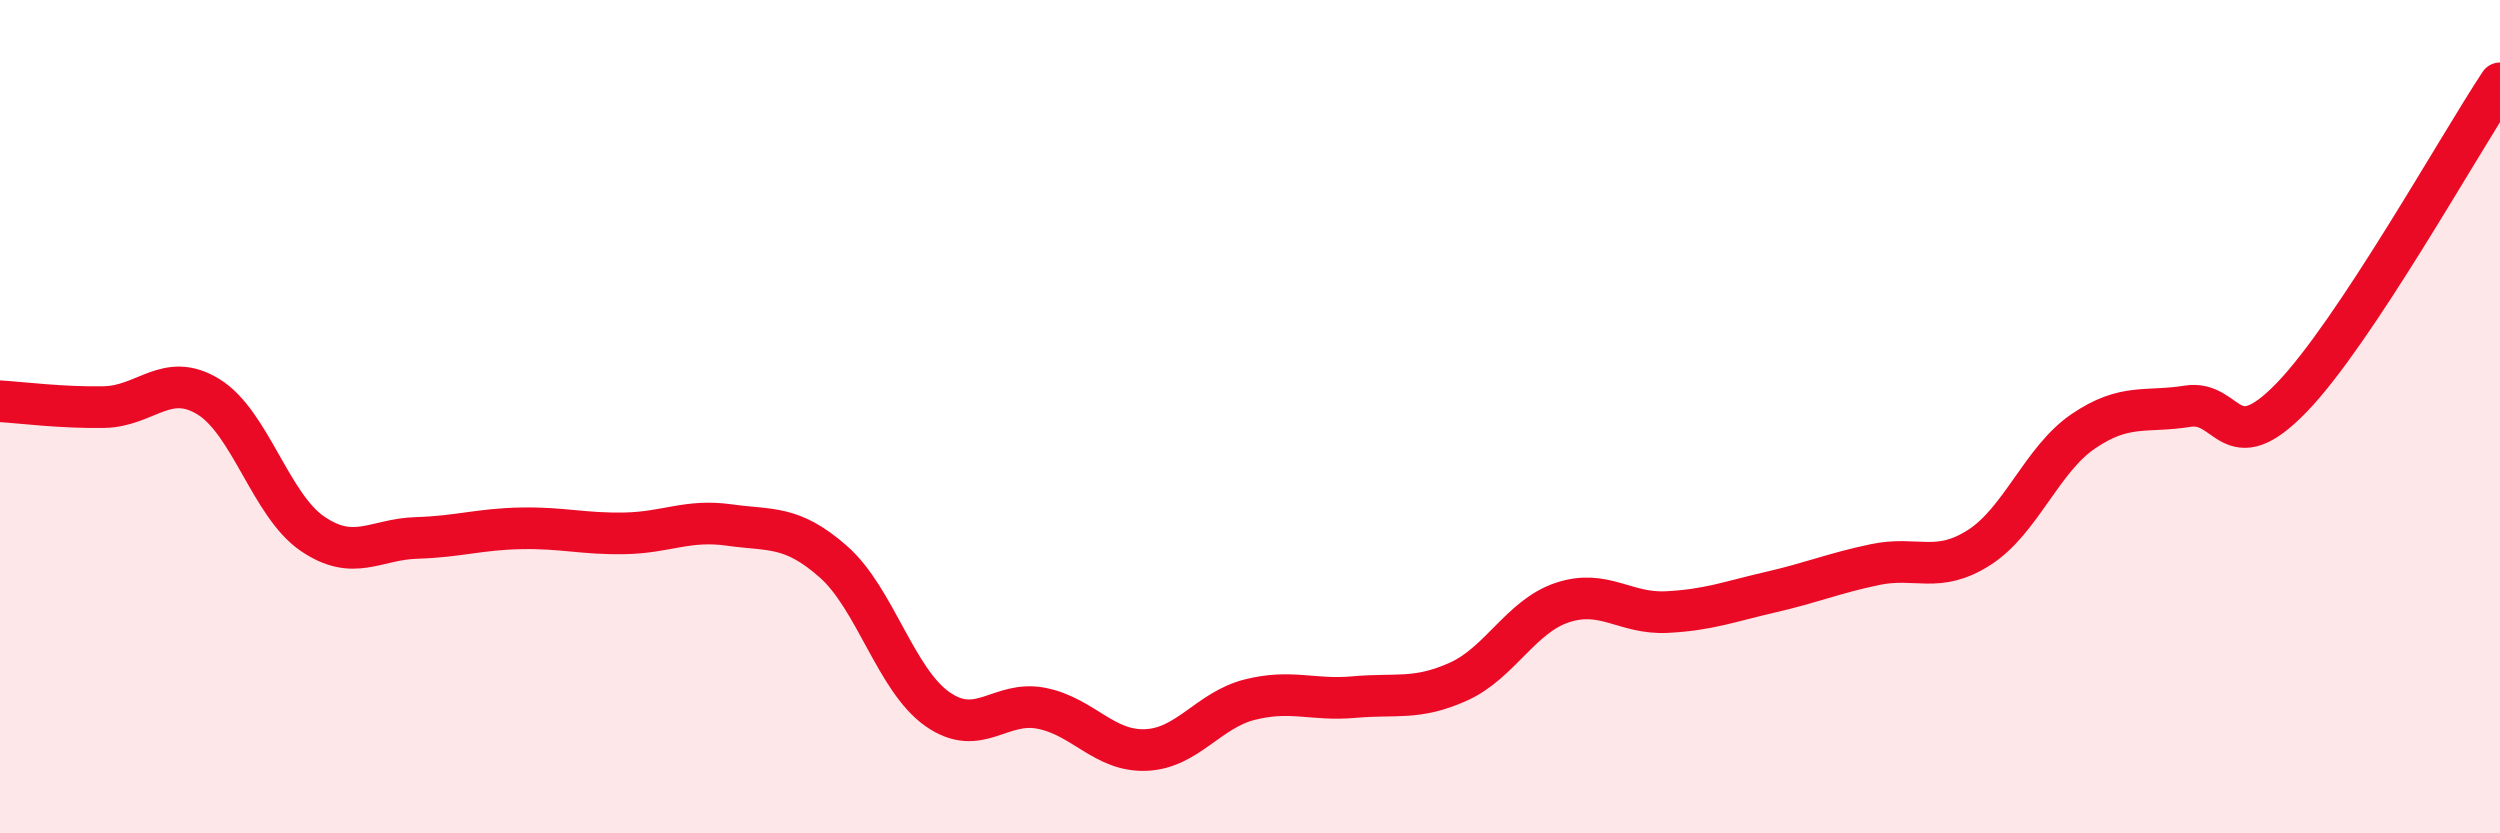 
    <svg width="60" height="20" viewBox="0 0 60 20" xmlns="http://www.w3.org/2000/svg">
      <path
        d="M 0,9.63 C 0.5,9.66 1.5,9.79 2.5,9.77 C 3.5,9.75 4,8.91 5,9.52 C 6,10.13 6.5,12.13 7.5,12.81 C 8.5,13.49 9,12.94 10,12.91 C 11,12.88 11.5,12.7 12.5,12.68 C 13.5,12.66 14,12.82 15,12.8 C 16,12.78 16.5,12.46 17.5,12.6 C 18.5,12.74 19,12.6 20,13.48 C 21,14.36 21.5,16.32 22.5,17.02 C 23.5,17.72 24,16.8 25,17 C 26,17.2 26.5,18.04 27.5,18 C 28.5,17.96 29,17.04 30,16.79 C 31,16.54 31.5,16.82 32.5,16.73 C 33.5,16.64 34,16.81 35,16.36 C 36,15.91 36.5,14.79 37.5,14.46 C 38.5,14.13 39,14.74 40,14.69 C 41,14.64 41.5,14.44 42.5,14.21 C 43.5,13.98 44,13.76 45,13.55 C 46,13.34 46.5,13.78 47.5,13.14 C 48.5,12.5 49,11.03 50,10.35 C 51,9.67 51.5,9.91 52.5,9.75 C 53.5,9.59 53.5,11.09 55,9.54 C 56.5,7.99 59,3.51 60,2L60 20L0 20Z"
        fill="#EB0A25"
        opacity="0.1"
        stroke-linecap="round"
        stroke-linejoin="round"
      />
      <path
        d="M 0,9.63 C 0.5,9.66 1.5,9.79 2.5,9.77 C 3.5,9.75 4,8.91 5,9.52 C 6,10.13 6.5,12.13 7.5,12.81 C 8.5,13.49 9,12.94 10,12.91 C 11,12.88 11.5,12.7 12.5,12.68 C 13.5,12.66 14,12.82 15,12.8 C 16,12.78 16.5,12.46 17.5,12.6 C 18.5,12.74 19,12.6 20,13.48 C 21,14.36 21.5,16.32 22.5,17.02 C 23.5,17.72 24,16.8 25,17 C 26,17.2 26.5,18.04 27.5,18 C 28.5,17.96 29,17.04 30,16.79 C 31,16.54 31.5,16.82 32.5,16.73 C 33.5,16.64 34,16.81 35,16.36 C 36,15.91 36.5,14.79 37.5,14.46 C 38.5,14.13 39,14.74 40,14.69 C 41,14.64 41.5,14.44 42.5,14.21 C 43.5,13.98 44,13.76 45,13.55 C 46,13.34 46.5,13.78 47.5,13.14 C 48.5,12.5 49,11.03 50,10.35 C 51,9.67 51.5,9.91 52.5,9.75 C 53.5,9.59 53.5,11.09 55,9.54 C 56.5,7.99 59,3.51 60,2"
        stroke="#EB0A25"
        stroke-width="1"
        fill="none"
        stroke-linecap="round"
        stroke-linejoin="round"
      />
    </svg>
  